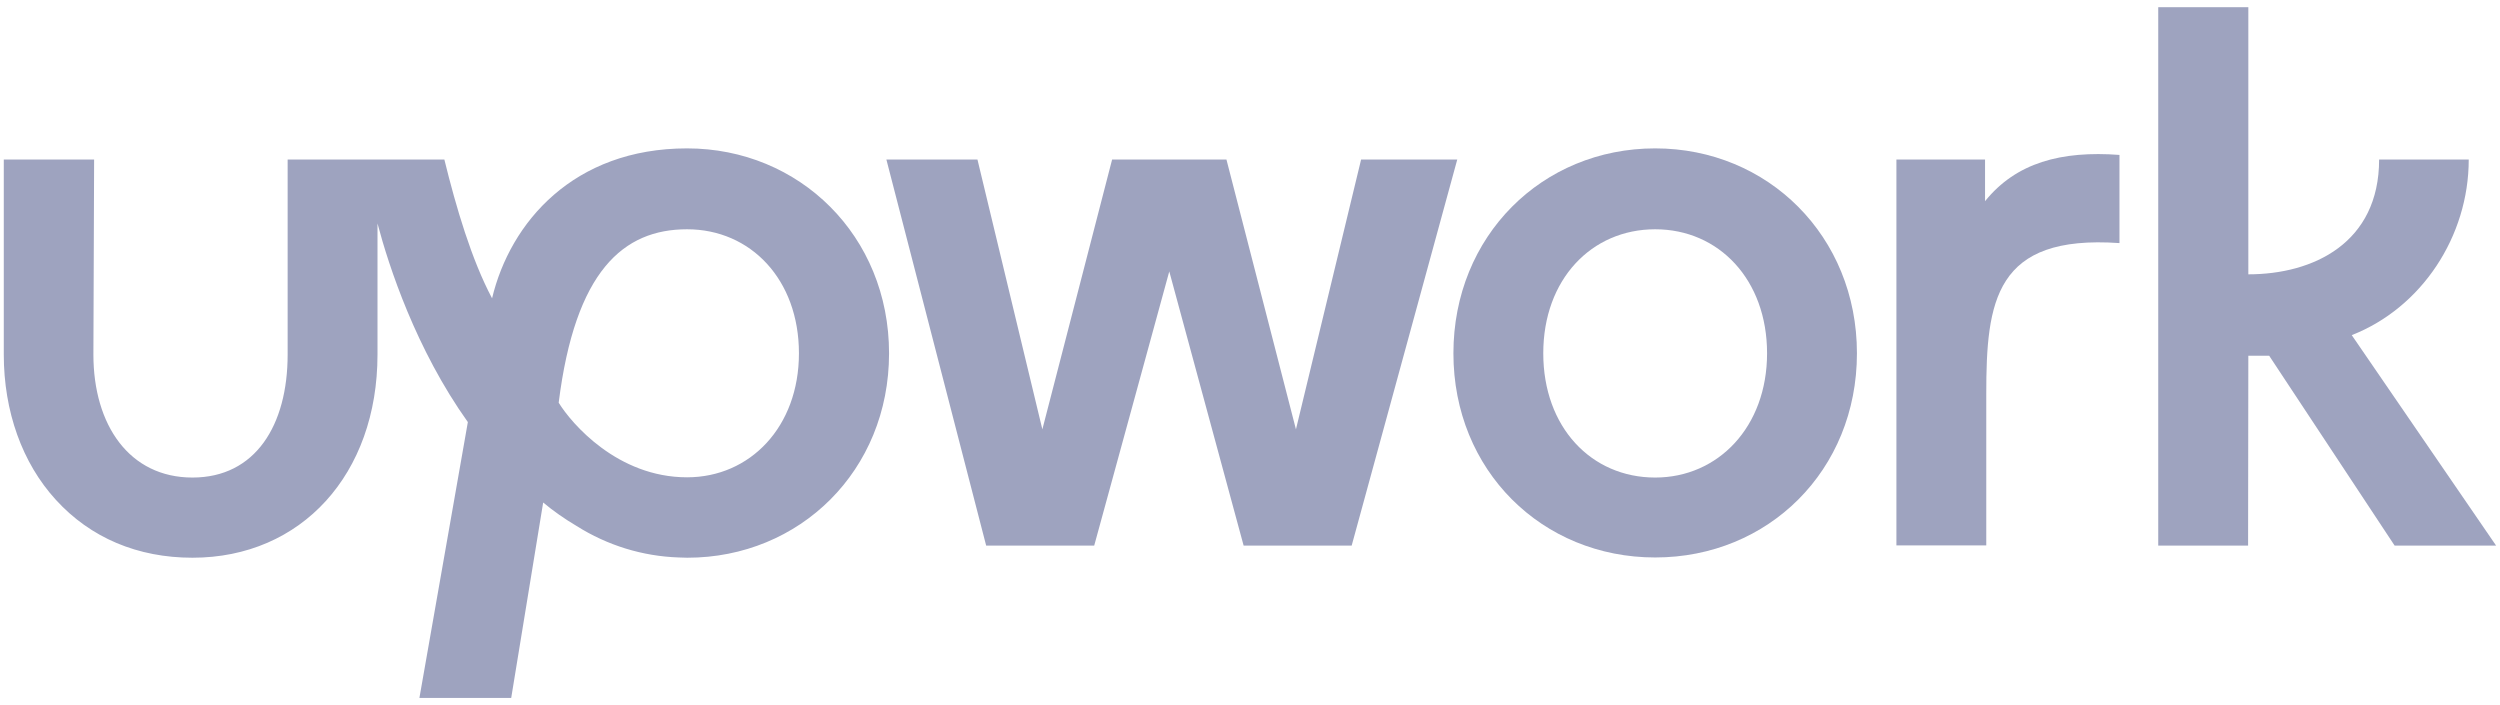 <svg width="156" height="44" viewBox="0 0 156 44" fill="none" xmlns="http://www.w3.org/2000/svg">
<g clip-path="url(#clip0_281_4025)">
<path d="M42.872 29.784C38.534 29.784 35.663 26.429 34.862 25.129C35.889 16.907 38.897 14.307 42.872 14.307C46.847 14.307 49.854 17.451 49.854 22.046C49.854 26.64 46.801 29.784 42.872 29.784ZM42.872 9.259C35.799 9.259 31.839 13.869 30.705 18.615C29.421 16.197 28.468 12.962 27.728 9.955H17.949V22.121C17.949 26.534 15.939 29.799 12.01 29.799C8.08 29.799 5.828 26.534 5.828 22.121L5.873 9.955H0.236V22.121C0.236 25.673 1.385 28.892 3.486 31.189C5.647 33.562 8.594 34.802 12.01 34.802C18.811 34.802 23.556 29.587 23.556 22.121V13.945C24.267 16.635 25.96 21.804 29.194 26.338L26.171 43.552H31.899L33.894 31.356C34.544 31.9 35.239 32.383 35.98 32.822C37.899 34.031 40.091 34.711 42.358 34.786C42.358 34.786 42.706 34.802 42.887 34.802C49.9 34.802 55.477 29.376 55.477 22.046C55.477 14.715 49.885 9.259 42.872 9.259Z" fill="#9EA3BF"/>
<path d="M123.867 12.554V9.954H118.336V34.031H123.943V24.6C123.943 18.796 124.472 14.625 132.255 15.169V9.667C128.628 9.395 125.802 10.151 123.867 12.554Z" fill="#9EA3BF"/>
<path d="M84.933 9.954L80.867 26.791L76.53 9.954H69.396L65.043 26.791L60.993 9.954H55.31L61.537 34.046H68.278L72.963 16.937L77.603 34.046H84.344L90.933 9.954H84.933Z" fill="#9EA3BF"/>
<path d="M103.283 29.799C99.293 29.799 96.3 26.655 96.3 22.046C96.3 17.436 99.308 14.307 103.283 14.307C107.258 14.307 110.265 17.451 110.265 22.046C110.265 26.64 107.212 29.799 103.283 29.799ZM103.283 9.259C96.225 9.259 90.693 14.731 90.693 22.046C90.693 29.361 96.225 34.786 103.283 34.786C110.341 34.786 115.873 29.361 115.873 22.046C115.873 14.731 110.311 9.259 103.283 9.259Z" fill="#9EA3BF"/>
<path d="M140.296 22.197H141.596L149.425 34.046H155.757L146.749 20.912C151.117 19.204 154.049 14.746 154.049 9.955H148.457C148.457 15.154 144.361 17.118 140.296 17.118V0.448H134.674V34.046H140.281L140.296 22.197Z" fill="#9EA3BF"/>
</g>
<defs>
<clipPath id="clip0_281_4025">
<rect width="155.52" height="43.104" fill="white" transform="translate(0.24 0.448)"/>
</clipPath>
</defs>
</svg>
